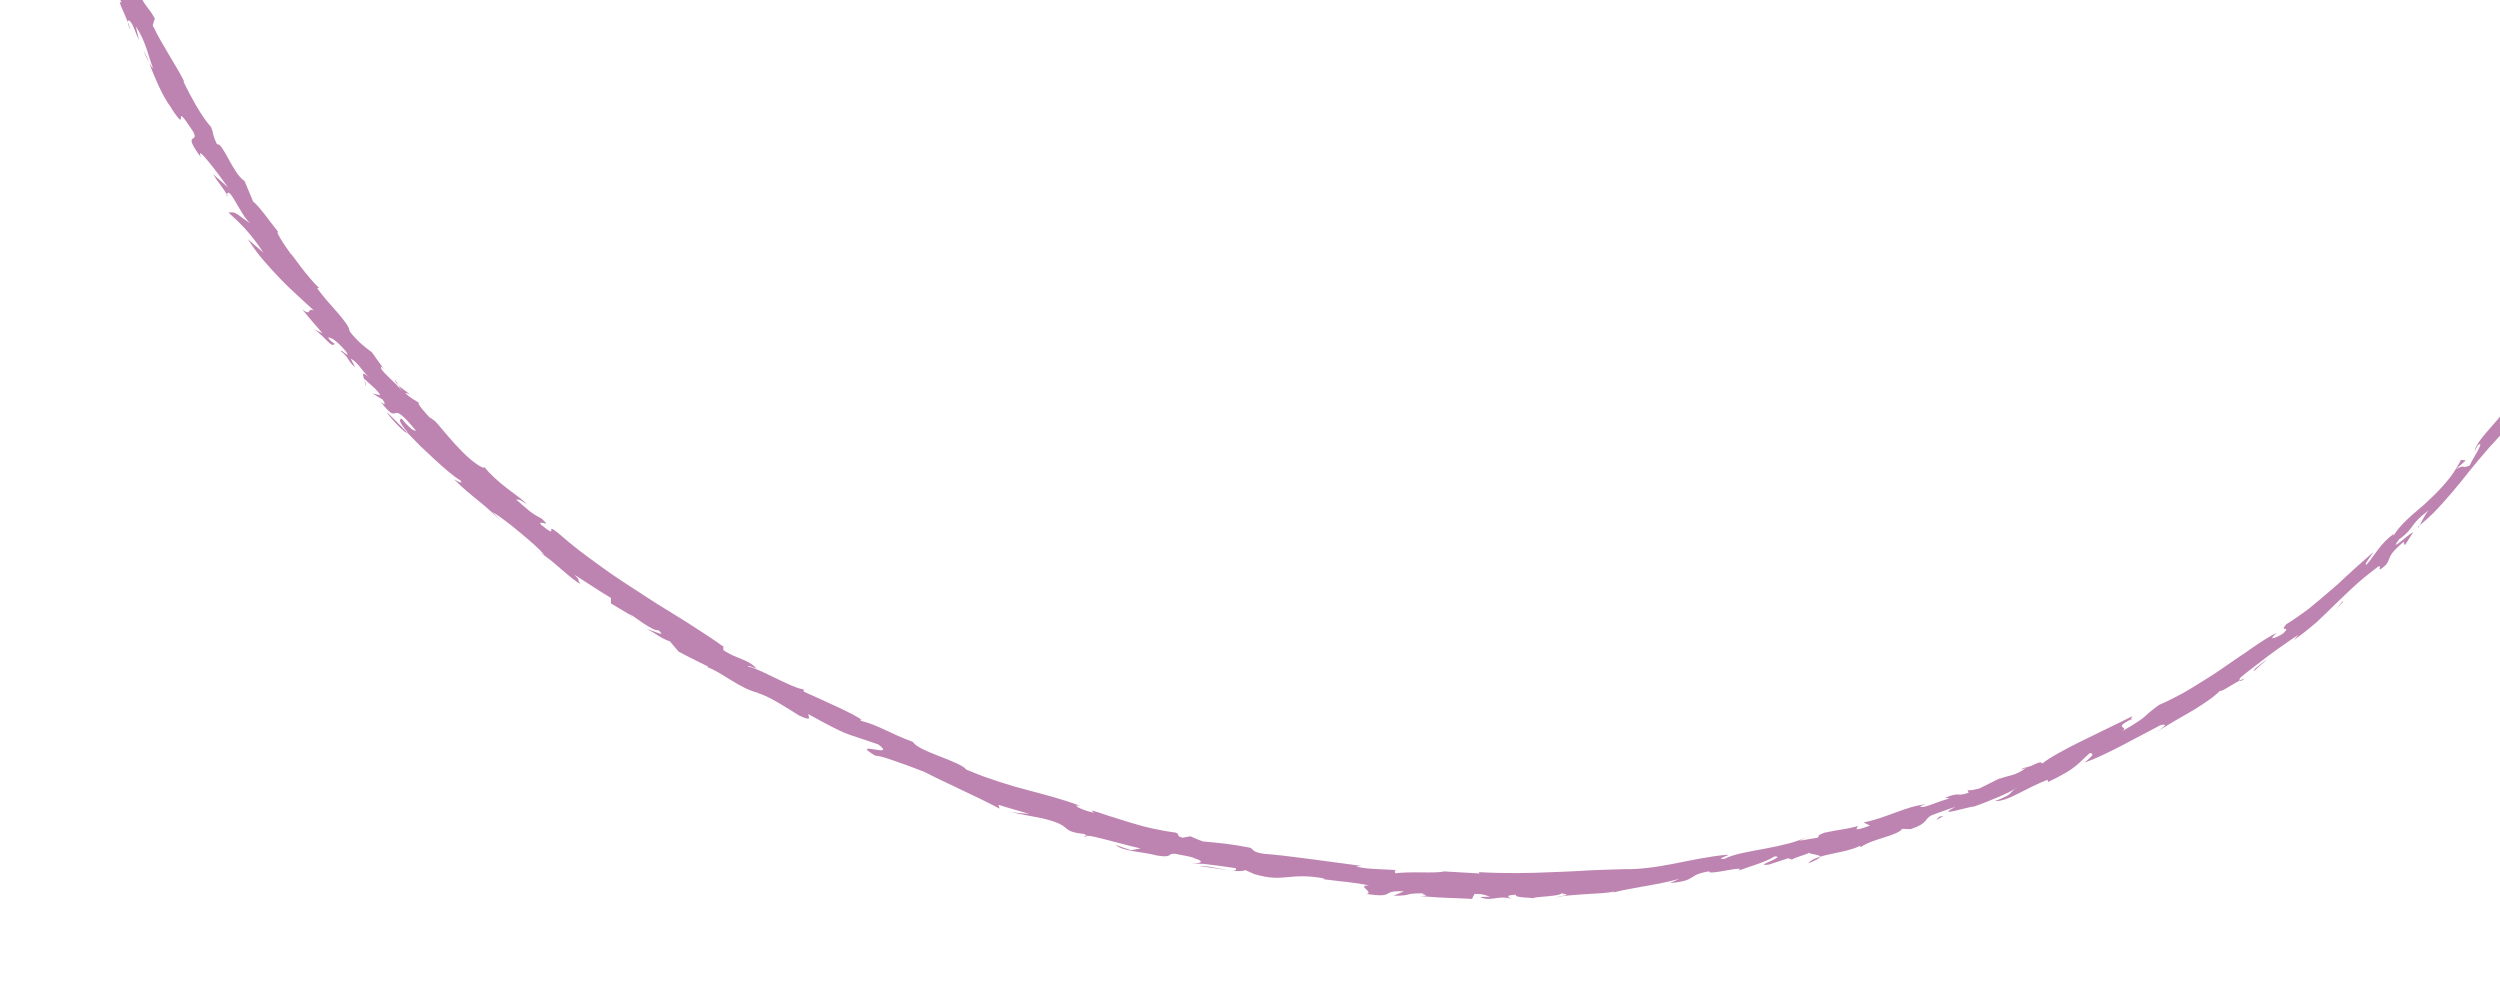 <?xml version="1.0" encoding="UTF-8"?> <svg xmlns="http://www.w3.org/2000/svg" width="1600" height="628" viewBox="0 0 1600 628" fill="none"><g clip-path="url(#clip0_6239_1980)"><g clip-path="url(#clip1_6239_1980)"><path d="M1363.79 460.313L1363.45 461.228C1364.3 460.519 1365.09 459.848 1363.79 460.313Z" fill="#BE84B1"></path><path d="M1548.66 336.232C1548.38 336.477 1548.12 336.701 1547.84 336.956C1547.47 338.612 1547.84 337.914 1548.66 336.232Z" fill="#BE84B1"></path><path d="M255.071 246.692L252.805 242.84C252.9 244.235 253.797 245.491 255.071 246.692Z" fill="#BE84B1"></path><path d="M145.279 124.472L144.909 125.418C145.62 125.654 145.646 125.25 145.279 124.472Z" fill="#BE84B1"></path><path d="M95.452 40.125C94.416 37.572 93.373 35.107 92.172 32.64C92.593 34.527 94.025 37.659 95.452 40.125Z" fill="#BE84B1"></path><path d="M92.792 0.43C92.298 -0.315 91.784 -1.209 91.281 -2.101C91.82 -1.115 92.361 -0.14 92.792 0.43Z" fill="#BE84B1"></path><path d="M233.141 242.73L234.118 246.992C234.605 246.485 233.828 244.541 233.141 242.73Z" fill="#BE84B1"></path><path d="M83.333 19.057C83.127 17.64 82.546 15.895 81.836 14.082C81.852 15.12 82.282 16.795 83.333 19.057Z" fill="#BE84B1"></path><path d="M695.341 534.862C694.542 534.855 693.891 534.941 693.41 535.144C695.555 535.592 695.759 535.34 695.341 534.862Z" fill="#BE84B1"></path><path d="M404.481 394.227L403.562 393.68C403.743 393.922 404.006 394.24 404.479 394.723L404.482 394.216L404.481 394.227Z" fill="#BE84B1"></path><path d="M485.102 443.664C484.638 443.564 484.195 443.489 483.781 443.451C484.68 443.726 484.962 443.719 485.102 443.664Z" fill="#BE84B1"></path><path d="M345.393 353.66C344.365 353.08 343.311 352.542 342.32 352.167L345.393 353.66Z" fill="#BE84B1"></path><path d="M294.672 307.429C296.434 310.051 293.501 308.38 290.601 306.734C296.612 312.851 301.139 316.385 305.645 320.029C307.911 321.84 310.123 323.737 312.614 325.908C315.118 328.058 317.823 330.587 320.925 333.818L315.227 327.617C320.131 330.735 326.682 335.652 332.827 340.812C335.862 343.44 338.966 345.927 341.646 348.364C344.338 350.79 346.659 353.092 348.365 355.099L345.411 353.663C350.264 356.37 355.503 361.096 360.248 365.202C365.043 369.245 369.193 372.844 371.507 373.646C368.458 370.217 372.554 372.572 367.473 367.725L379.178 375.264C383.079 377.78 386.944 380.316 390.965 382.641L391.004 386.206L403.582 393.692C402.426 392.186 406.33 395.154 410.753 398.238C415.203 401.279 420.303 404.235 421.199 403.202C427.629 408.57 417.108 403.204 413.969 402.539C421.364 406.272 421.435 407.8 428.779 410.503L434.289 417.036L439.059 419.543L443.849 421.951L453.456 426.725C452.408 426.368 453.456 427.21 452.45 426.879C461.912 430.072 473.168 440.725 485.882 443.602C485.258 443.409 485.353 443.598 485.122 443.655C488.56 444.494 493.819 447.194 498.838 450.176C503.872 453.114 508.732 456.227 511.339 457.879C521.348 462.566 516.527 457.833 517.44 457.107C531.418 464.802 536.299 467.207 540.71 469.084C542.922 470.023 545.067 470.708 548.237 471.758C551.395 472.82 555.581 474.213 561.963 476.353C568.548 481.149 563.732 480.339 559.414 479.631C557.259 479.295 555.253 478.939 554.876 479.355C554.498 479.781 555.737 481.002 560.157 483.634C561.723 483.51 565.866 484.652 571.443 486.592C577.05 488.468 584.129 491.101 591.58 493.982C604.583 500.774 627.037 510.635 639.658 517.527L639.01 515.054L643.927 516.584L648.875 518.026L658.773 520.888L646.708 519.875C650.064 520.267 660.254 522.536 667.096 523.727C677.539 526.189 680.056 528.205 682.084 529.893C684.089 531.602 685.639 532.862 694.053 533.76C694.601 534.16 695.073 534.542 695.36 534.851C696.756 534.857 698.633 535.156 700.909 535.65C703.183 536.156 705.843 536.877 708.862 537.621C714.874 539.129 722.126 541.248 730.021 542.988C727.976 543.405 725.934 543.79 723.885 544.139L713.909 540.774C716.28 542.788 720.508 543.847 725.348 544.761C730.204 545.619 735.715 546.224 740.639 547.562C751.219 549.271 746.562 545.917 752.295 546.441C756.025 547.408 761.782 547.912 764.603 549.324C773.553 552.2 764.904 552.621 761.762 553.083C766.03 552.636 768.81 552.67 772.766 553.152C776.741 553.545 781.903 554.387 790.86 555.618C791.558 557.08 790.155 557.378 787.752 557.165C791.557 557.576 794.905 557.686 797.052 556.894L802.832 559.451C822.75 565.197 823.726 557.996 847.82 562.239C844.475 562.569 849.733 563.105 856.728 563.87C863.723 564.636 872.449 565.686 876.123 566.773C867.599 566.451 879.816 571.04 874.513 572.191C894.076 574.861 882.626 569.792 898.534 570.442C896.31 571.451 894.096 572.349 891.869 573.269C893.798 573.257 895.31 573.229 896.499 573.171C897.69 573.091 898.566 573.003 899.239 572.919C900.574 572.74 901.064 572.56 901.564 572.392C902.565 572.057 903.606 571.771 911.456 571.704C907.085 572.412 918.345 573 909.009 573.527C919.206 574.275 922.989 574.56 926.465 574.625C929.948 574.736 933.115 574.851 942.111 575.307L943.647 572.137C946.654 572.034 948.718 572.373 950.247 572.775C951.779 573.155 952.769 573.653 953.621 573.947C952.368 573.965 950.777 573.986 949.537 573.994C948.297 573.991 947.413 574.044 947.585 574.251C951.084 575.772 953.97 575.275 956.982 574.88C959.997 574.451 963.15 574.002 967.224 575.261C965.211 574.25 962.932 572.832 970.367 572.624C969.182 573.606 972.036 574.064 975.276 574.366C978.502 574.69 982.101 574.654 982.387 575.086C977.631 573.887 998.341 573.926 999.253 571.757C1007.93 572.939 996.62 573.405 996.181 574.491C997.923 573.808 1000.67 573.377 1003.92 573.094C1007.16 572.787 1010.89 572.482 1014.61 572.277C1022.06 571.833 1029.44 571.53 1032.64 570.6C1032.79 570.783 1033.16 570.908 1033.15 571.031C1037.62 569.859 1043.59 568.769 1050.67 567.525C1054.2 566.885 1058 566.192 1062.04 565.453C1066.06 564.622 1070.31 563.655 1074.7 562.509L1068.78 565.147C1077.89 564.396 1080.5 563.005 1082.71 561.61C1084.9 560.192 1086.7 558.804 1094.13 557.616C1092.77 559.157 1098.93 558.153 1104.63 557.118C1110.34 556.152 1115.59 555.131 1112.55 557.204C1121.13 554.127 1130.39 551.564 1135.66 548.145C1139.99 547.963 1136.22 549.719 1132.8 551.248C1129.38 552.755 1126.32 554.104 1132.21 553.301C1136.31 552.015 1140.37 550.613 1144.44 549.28L1146.98 550.182C1147.27 549.059 1158.16 546.424 1157.42 545.756C1159.75 546.977 1165.06 546.965 1164.8 548.339C1168.68 547.112 1173.5 546.209 1178.12 545.22C1182.74 544.196 1187.14 543.029 1190.22 541.434L1191.03 542.084C1194.4 539.593 1200.28 537.718 1205.7 535.992C1211.14 534.301 1216.05 532.585 1217.46 530.439L1222.78 530.665C1225.71 529.687 1227.71 528.803 1229.13 527.977C1230.55 527.129 1231.38 526.362 1232.04 525.634C1233.32 524.187 1233.81 522.948 1236.4 521.69C1241.02 520.037 1246.64 517.866 1251.61 516.38C1237.15 523.676 1260.07 516.122 1263.65 516.117C1266.66 515.136 1272.46 512.826 1278.08 510.465C1280.89 509.261 1283.65 508.087 1285.93 506.891C1288.22 505.707 1290.08 504.618 1291.11 503.768C1284.65 508.113 1289.6 507.764 1276.79 512.689C1280.8 512.882 1285.66 510.946 1291.23 508.096C1294.02 506.688 1297.02 505.119 1300.22 503.569C1301.81 502.782 1303.47 502.035 1305.16 501.269C1306.85 500.48 1308.59 499.729 1310.38 499.028L1310.81 500.466C1320.71 495.698 1325.56 492.69 1328.81 489.938C1332.08 487.246 1333.85 485.022 1337.59 481.899C1340.71 482.495 1338.98 483.821 1334.08 488.098C1347.93 483.213 1367.99 471.683 1382.64 464.134C1387.84 462.839 1385.2 465.14 1380.6 468.171C1382.4 467.02 1384.31 465.924 1386.21 464.749C1388.11 463.574 1390.06 462.414 1392.02 461.268C1395.95 458.997 1399.91 456.706 1403.7 454.513C1411.17 449.98 1417.77 445.479 1421.5 441.352C1420.04 442.986 1421.63 442.288 1424.29 440.835C1426.93 439.345 1430.57 437.003 1433.4 435.576C1433.04 435.012 1433.58 433.632 1434.27 433.301C1436.27 431.617 1438.95 429.511 1441.99 427.214C1443.53 426.084 1445.1 424.833 1446.73 423.553C1448.37 422.286 1450.05 420.989 1451.76 419.706C1455.19 417.141 1458.7 414.605 1462.02 412.345C1465.32 410.061 1468.34 407.896 1470.96 406.338L1468.01 409.726C1473.72 405.648 1478.41 401.848 1482.64 398.185C1486.79 394.425 1490.41 390.727 1494.15 387.097C1496.01 385.276 1497.9 383.446 1499.88 381.602C1500.88 380.692 1501.88 379.737 1502.87 378.759C1503.89 377.783 1504.92 376.798 1506.01 375.806C1510.33 371.802 1515.34 367.705 1521.44 363.078C1525.92 359.844 1519.1 368.946 1527.27 361.199C1530.45 356.581 1527.43 355.984 1538.31 346.776L1539.1 348.98C1540.95 346.234 1542.68 343.351 1544.46 340.564C1543.27 341.141 1541.7 342.302 1540.14 343.577C1539.37 344.226 1538.58 344.885 1537.82 345.513C1537.04 346.117 1536.31 346.691 1535.68 347.184C1533.13 349.133 1532.03 349.696 1535.38 345.207C1540.61 341.501 1542.15 339.109 1544.03 336.602C1545.89 334.07 1548.01 331.349 1554.27 326.681C1551.93 329.359 1549.84 333.82 1548.67 336.224C1551.75 333.558 1554.53 331.033 1557.09 328.612C1559.55 326.091 1561.8 323.675 1563.9 321.324C1568.09 316.632 1571.78 312.287 1575.36 307.842C1582.47 298.891 1589.56 289.939 1600.85 277.94C1609.75 264.119 1621.72 246.886 1626.51 236.547C1627.79 238.502 1629.43 239.445 1626.59 246.698C1630.61 240.941 1632.6 236.077 1634.32 231.708C1635.21 229.548 1636.11 227.546 1637.28 225.671C1638.42 223.794 1639.91 222.074 1641.77 220.343C1641.99 218.514 1643.2 215.449 1644.87 211.806C1645.69 209.978 1646.68 208.03 1647.63 205.978C1648.56 203.911 1649.51 201.769 1650.47 199.66C1651.41 197.55 1652.34 195.45 1653.16 193.464C1653.57 192.466 1653.97 191.499 1654.34 190.577C1654.69 189.64 1654.98 188.72 1655.25 187.866C1656.32 184.426 1656.8 181.766 1656.24 180.575C1657.23 180.431 1662.69 167.133 1658.51 181.216C1660.24 176.79 1662.03 173.305 1663.53 170.289C1665.09 167.302 1666.64 164.922 1668.1 162.837C1669.56 160.753 1670.96 158.99 1672.15 157.208C1673.29 155.409 1674.28 153.63 1675.05 151.572C1676.64 146.941 1670.65 155.884 1674.48 145.41C1675.13 144.197 1675.62 144.04 1676.27 142.793L1676.86 138.463C1677.96 136.504 1678.12 137.826 1678 139.72C1677.86 141.6 1677.52 144.07 1677.94 144.448C1678.72 142.638 1679.46 140.915 1680.03 139.188C1680.58 137.458 1681.06 135.756 1681.5 134.084C1682.38 130.739 1683.08 127.468 1683.77 124.107C1684.1 122.424 1684.52 120.738 1684.77 118.97C1685.05 117.204 1685.34 115.394 1685.67 113.509C1686.34 109.75 1687.15 105.735 1688.28 101.253L1688.16 104.488L1689.41 99.949L1690.43 95.356L1692.47 86.169L1692.48 87.263L1693.36 79.692C1693.63 77.17 1693.71 74.619 1693.9 72.089L1694.88 72.722C1695.14 69.207 1694.62 68.29 1695.26 63.447L1696.31 65.202C1696 63.934 1695.88 61.871 1695.89 59.358C1695.91 56.847 1695.94 53.874 1695.98 50.778C1696.08 44.6 1696.57 37.996 1696.93 33.668L1697.61 32.052L1696.85 21.758L1696.47 16.639C1696.35 14.937 1696.24 13.236 1695.99 11.534C1697.46 0.671 1699.02 25.533 1698.17 3.87L1700.81 9.481C1700.34 1.728 1700.46 -2.701 1700.6 -6.532C1700.58 -10.355 1700.56 -13.591 1699.9 -18.848C1698.73 -14.021 1699.23 -6.75 1697.81 -12.101C1698.45 -15.14 1698.68 -17.881 1698.62 -20.444C1698.6 -21.732 1698.5 -22.97 1698.35 -24.178C1698.22 -25.396 1698.01 -26.576 1697.7 -27.755C1696.57 -32.46 1694.9 -37.034 1693.78 -42.717C1694.33 -36.883 1694.64 -32.944 1696.53 -29.059C1696.79 -25.958 1696.43 -25.382 1696.07 -25.101C1695.72 -24.818 1695.35 -24.841 1695.36 -22.935L1697.22 -14.207L1695.48 -11.653C1696.28 -6.653 1696.6 -1.642 1697.07 3.396C1694.93 2.441 1696.71 17.225 1694.48 11.302C1694.74 13.931 1694.59 16.261 1694.51 18.451C1694.38 20.637 1694.26 22.655 1694.14 24.661C1694.04 26.657 1693.96 28.634 1694.02 30.713C1694.05 31.753 1694.12 32.819 1694.21 33.932C1694.31 35.046 1694.36 36.19 1694.52 37.41C1693.5 40.888 1693.4 38.05 1693.44 35.303C1693.44 32.553 1693.39 29.854 1693.1 33.603C1692.82 38.83 1692.4 44.065 1692.01 49.337L1691.7 53.287C1691.6 54.607 1691.51 55.929 1691.3 57.239C1690.94 59.866 1690.57 62.491 1690.2 65.128C1689.82 67.764 1689.45 70.4 1689.07 73.047L1688.48 77.016C1688.29 78.34 1687.97 79.64 1687.72 80.958C1686.63 86.199 1685.53 91.461 1684.43 96.735C1679.39 117.691 1672.52 138.408 1663.93 158.481C1664.18 157.05 1664.47 155.645 1664.68 154.211C1663.96 158.472 1662.45 163.933 1661.88 167.16C1661.33 167.931 1660.63 169.004 1659.83 170.305C1659.44 170.956 1659.02 171.671 1658.57 172.43C1658.11 173.176 1657.62 173.975 1657.1 174.806C1655.07 178.144 1652.79 182.136 1650.62 186.262C1649.58 188.351 1648.36 190.367 1647.31 192.4C1646.24 194.43 1645.23 196.433 1644.35 198.345C1643.46 200.257 1642.7 202.091 1642.08 203.758C1641.41 205.397 1640.92 206.896 1640.64 208.188C1639.78 209.314 1640.47 207.18 1640.78 206.15C1639.04 209.346 1636.79 213.093 1634.25 217.195C1631.62 221.243 1628.56 225.58 1625.47 230.104C1622.25 234.537 1618.92 239.141 1615.64 243.67C1612.25 248.121 1609.01 252.587 1606.01 256.804C1604.71 261.303 1599.66 267.28 1594.52 273.033C1593.25 274.481 1591.99 275.931 1590.81 277.353C1589.61 278.763 1588.47 280.155 1587.47 281.505C1585.47 284.204 1584.06 286.777 1583.67 289.04C1584.37 287.741 1585.02 286.416 1585.7 285.104C1588.45 282.779 1587.46 285.246 1585.66 288.673C1583.82 292.085 1581.11 296.432 1580.6 297.917C1574.48 300.423 1578.58 296.714 1571.89 300.204L1578.1 294.607L1575.03 294.376C1573.48 297.41 1571.75 300.247 1569.94 302.907C1568.12 305.578 1566.12 307.949 1564.12 310.265C1560.09 314.848 1555.86 318.883 1551.8 322.641C1547.62 326.274 1543.56 329.581 1540.07 332.953C1538.33 334.639 1536.72 336.326 1535.29 338.064C1534.58 338.933 1533.9 339.816 1533.28 340.716C1532.63 341.602 1532.02 342.481 1531.47 343.388C1532.04 342.528 1531.56 342.416 1532.19 341.505C1527.71 344.716 1524.63 348.194 1521.99 351.655C1520.67 353.38 1519.46 355.105 1518.24 356.772C1517.64 357.606 1517.03 358.428 1516.41 359.239C1515.79 360.037 1515.11 360.785 1514.42 361.521C1513.66 361.36 1514.23 360.196 1515.31 358.64C1516.35 357.035 1517.85 355.023 1519.07 353.231C1517.21 354.76 1515.34 356.558 1513.25 358.346C1511.15 360.146 1508.98 362.084 1506.75 364.119C1504.52 366.165 1502.21 368.295 1499.86 370.464C1498.68 371.561 1497.5 372.656 1496.32 373.763C1495.1 374.844 1493.85 375.9 1492.61 376.979C1487.65 381.261 1482.6 385.57 1477.69 389.53C1472.66 393.332 1467.74 396.762 1463.2 399.528C1458.2 405.35 1466.81 399.65 1461.3 405.346C1459.92 406.243 1458.56 406.973 1457.43 407.499C1456.3 408.036 1455.38 408.378 1454.83 408.44C1453.74 408.585 1454.13 407.641 1457.2 404.998C1452.98 406.971 1447.84 410.199 1442.11 414.162C1440.69 415.157 1439.22 416.192 1437.7 417.245C1436.18 418.275 1434.6 419.334 1433 420.413C1429.82 422.596 1426.51 424.868 1423.15 427.192C1421.46 428.342 1419.79 429.549 1418.05 430.683C1416.3 431.805 1414.55 432.926 1412.78 434.047C1409.26 436.277 1405.73 438.495 1402.22 440.613C1398.74 442.779 1395.16 444.632 1391.72 446.429C1388.26 448.203 1384.9 449.828 1381.65 451.228C1378.67 453.474 1376.89 454.807 1375.68 455.855C1374.45 456.901 1373.77 457.615 1372.86 458.432C1371.01 460.029 1368.31 462.133 1358.43 467.839C1360.56 466.133 1358.89 465.808 1358.2 465.157C1357.51 464.495 1357.83 463.556 1363.78 460.335L1364.59 458.427C1344.52 468.604 1317.09 480.617 1307.1 488.646C1306.23 487.528 1305.25 487.808 1303.41 488.618C1302.5 489.017 1301.38 489.555 1299.96 490.122C1298.53 490.653 1296.8 491.19 1294.69 491.636C1291.59 493.207 1295.14 491.903 1296.5 491.557C1289.67 496.792 1284.86 496.14 1279.47 498.613C1280.07 498.218 1280.67 497.834 1281.26 497.416L1266.67 504.689C1265.35 504.994 1263.69 505.38 1262.26 505.619C1260.82 505.822 1259.61 505.89 1259.2 505.581L1259.94 507.34C1251.7 510.235 1255.14 506.442 1245.06 510.483L1247.69 511.078C1244.3 511.833 1240.13 513.45 1236.56 514.751C1232.99 516.052 1230.02 516.992 1229.02 516.234C1228.62 515.937 1229.96 515.679 1232.25 514.857C1221.17 515.491 1205.91 524.03 1192.68 526.335L1196.78 528.375C1190.66 530.655 1188.66 530.931 1188.27 530.624C1187.88 530.305 1189.04 529.298 1189.13 528.709C1180.72 530.934 1178.64 530.571 1167.46 532.965C1162.16 535.086 1164.86 534.774 1163.3 536.094C1159.45 536.817 1155.59 537.392 1151.75 538.036L1158.68 534.705C1154.57 536.801 1149.75 538.482 1144.67 539.856C1139.56 541.161 1134.23 542.308 1129.05 543.234C1123.87 544.182 1118.88 545.103 1114.47 546.078C1110.07 547.088 1106.28 548.255 1103.49 549.753C1096.61 550.047 1109.19 546.893 1105.08 547.073C1094.44 547.962 1082.83 550.497 1071.59 552.695C1065.97 553.771 1060.45 554.789 1055.18 555.368C1049.92 555.993 1044.95 556.363 1040.47 556.227C1033.25 556.489 1025.74 556.611 1018.08 556.99C1014.24 557.173 1010.36 557.397 1006.45 557.641C1002.54 557.896 998.581 557.943 994.608 558.125C978.714 558.896 962.377 559.086 946.37 558.167L946.933 559.02L924.156 557.695C921.04 558.486 915.628 558.387 909.761 558.336C903.899 558.24 897.591 558.328 892.703 558.897C893.535 558.31 891.595 557.126 893.819 556.837C888.963 556.587 883.893 556.328 879.327 556.105C874.765 555.837 870.702 555.424 867.904 554.487L871.204 554.153C849.892 551.375 820.415 547.104 809.071 546.451C801.788 545.389 802.238 543.954 800.49 542.63C794.403 541.442 789.346 540.565 784.497 539.988C779.662 539.391 775.038 539.061 769.915 538.527C767.354 537.589 764.728 536.634 761.93 535.212L756.863 536.137C751.858 534.7 756.067 534.27 752.191 532.815C747.356 532.218 742.382 531.292 737.447 530.189C734.975 529.631 732.515 529.064 730.086 528.398C727.67 527.721 725.279 527.014 722.933 526.31C718.253 524.893 713.766 523.46 709.628 522.161C705.521 520.763 701.761 519.511 698.502 518.564L700.072 520.097C694.441 519.211 684.393 514.69 691.109 515.666C678.495 510.984 668.771 508.679 657.957 505.72C655.253 504.994 652.471 504.25 649.558 503.46C646.662 502.615 643.627 501.678 640.41 500.645C637.182 499.612 633.762 498.459 630.097 497.159C626.45 495.781 622.548 494.245 618.338 492.5C614.949 487.393 587.574 480.872 584.348 474.868C569.876 469.573 561.654 463.836 550.958 461.316C550.848 460.799 549.722 460.063 551.962 461.06C547.126 457.093 528.513 449.067 514.438 442.659L514.262 441.155C512.724 441.091 510.125 440.206 506.988 438.921C503.877 437.594 500.231 435.845 496.584 434.107C489.318 430.578 482.069 426.982 478.994 426.718C477.826 425.347 482.101 427.233 484.238 427.884C478.52 421.647 471.424 421.853 462.784 416.009C463.802 415.856 461.576 413.619 463.685 414.323C456.688 409.241 448.549 404.063 439.994 398.52C435.686 395.774 431.201 393 426.605 390.193C424.315 388.773 421.94 387.413 419.634 385.913C417.328 384.413 414.99 382.899 412.653 381.373C403.273 375.257 393.476 369.136 384.212 362.253C379.534 358.875 374.883 355.466 370.303 352.006C365.773 348.496 361.443 344.778 357.186 341.123C347.447 333.294 358.981 346.16 346.284 335.857C343.454 331.885 354.281 338.677 346.526 331.811C339.684 328.321 337.839 326.233 330.261 319.642C332.243 320.143 331.369 318.63 337.131 322.707C335.283 320.415 330.261 316.859 324.764 312.728C319.342 308.514 313.594 303.559 310.051 298.901C309.923 299.903 308.028 298.836 306.112 297.755C304.331 296.552 302.574 295.205 300.848 293.782C299.158 292.328 297.524 290.755 295.935 289.176C292.771 286.006 289.831 282.734 287.268 279.767C284.729 276.78 282.505 274.161 280.849 272.225C279.23 270.249 278.093 269.027 277.59 268.98C277.59 268.98 273.184 264.996 276.585 268.886C272.26 264.391 266.268 257.712 268.312 257.903C266.92 256.995 265.516 256.222 264.017 255.259C262.518 254.296 260.926 253.122 259.221 251.34L262.148 252.222C259.987 250.375 257.062 248.637 255.042 246.724L257.349 250.625C253.459 244.491 241.669 236.29 244.148 234.605L245.846 236.342C243.121 232.808 240.617 229.091 238.015 225.456C235.81 223.841 233.607 222.204 231.246 220.091C230.071 219.034 228.851 217.861 227.579 216.514C226.307 215.167 224.983 213.657 223.665 211.843C223.746 209.518 220.269 205 215.885 199.925C213.711 197.378 211.252 194.737 209.009 192.082C206.779 189.416 204.666 186.819 202.988 184.509L204.15 184.257C202.489 182.727 200.406 180.414 198.242 177.879C197.166 176.606 196.061 175.286 194.99 173.957C193.919 172.64 192.93 171.274 191.976 170.024C188.187 164.982 185.464 161.189 186.465 163.018C183.919 159.512 181.008 155.318 179.273 152.294C177.55 149.259 176.847 147.491 178.466 148.983C173.982 143.538 165.488 131.295 162.075 129.105L156.496 115.826C152.55 113.305 149.18 107.028 146.209 101.668C144.736 98.972 143.365 96.511 142.163 94.776C140.974 93.031 139.894 92.04 138.916 92.376C135.47 85.225 137.168 86.353 135.026 81.284C131.339 77.074 128.32 72.351 125.473 67.476C124.055 65.033 122.687 62.55 121.344 60.035C119.988 57.53 118.789 54.928 117.517 52.374L117.751 51.912C116.503 49.349 115.056 46.735 113.481 44.052C112.681 42.715 111.863 41.342 111.024 39.945C110.197 38.538 109.35 37.107 108.495 35.641C105.041 29.784 101.179 23.462 97.73 16.22L99.085 11.849C95.084 4.476 92.15 3.549 89.472 -3.982C89.152 -5.86 90.011 -4.326 91.031 -2.45C87.197 -9.311 83.868 -19.405 82.26 -25.123C78.943 -30.279 76.655 -35.114 74.373 -39.767C72.162 -44.448 70.037 -48.974 67.003 -53.54C66.671 -58.44 68.119 -55.228 69.713 -51.901C71.284 -48.565 72.897 -45.078 72.648 -49.294C67.923 -65.819 60.747 -81.794 53.886 -99.454C53.968 -101.17 55.055 -99.299 55.905 -98.747C55.905 -98.747 54.73 -100.885 53.026 -104.008C51.345 -107.129 49.022 -111.212 46.793 -115.106C42.265 -122.866 37.788 -129.843 37.28 -125.968C34.112 -130.062 31.489 -135.04 34.132 -118.8C36.702 -113.849 42.388 -99.546 41.137 -96.157L43.465 -95.861C47.157 -85.553 46.365 -84.793 45.505 -83.419C45.091 -82.736 44.688 -81.917 44.908 -79.688C45.105 -77.449 45.985 -73.828 48.162 -67.572L47.019 -73.078C48.781 -68.405 51.307 -65.047 52.577 -59.564C52.59 -57.782 51.093 -61.055 49.893 -62.936C53.294 -56.386 56.628 -49.842 60.175 -43.402C59.331 -42.095 58.435 -42.629 55.978 -46.375C59.61 -36.986 60.16 -38.298 60.792 -39.028C61.471 -39.776 62.079 -39.9 66.28 -28.395C67.069 -23.925 64.477 -29.363 62.603 -32.108C63.895 -26.509 65.574 -22.036 67.767 -17.751C69.958 -13.456 72.486 -9.264 75.329 -4.107C74.475 -3.646 73.337 -5.217 72.765 -5.732C72.205 -6.258 72.095 -5.682 73.519 -1.018C73.644 -3.193 74.677 -4.968 77.882 1.744C74.668 -0.765 79.218 7.358 81.808 14.148C81.789 12.534 82.848 12.667 84.356 15.096C86.142 18.182 86.746 21.259 88.979 25.705L86.897 16.854C88.635 19.485 89.975 21.92 91.042 24.252C92.109 26.583 92.94 28.791 93.699 30.924C95.192 35.211 96.229 39.32 97.969 43.743C97.309 43.208 96.365 41.846 95.415 40.191C96.335 42.531 97.264 44.895 98.201 47.292C99.196 49.673 100.22 52.102 101.354 54.563C102.488 57.025 103.731 59.53 105.151 62.063C105.867 63.336 106.604 64.611 107.42 65.893C108.259 67.166 109.143 68.443 110.094 69.727L109.36 68.892C115.968 78.874 115.772 76.873 115.805 75.309C115.863 73.725 116.052 72.661 123.627 84.244C127.868 92.293 116.012 83.601 128.576 100.654C126.787 95.911 129.294 98.388 133.221 103.172C137.194 107.939 142.489 115.083 145.945 119.959L136.285 111.393C138.818 115.529 144.039 122.148 145.237 124.525L145.608 123.568C146.692 122.339 148.707 125.626 151.25 130.011C153.818 134.376 156.806 139.918 160.121 142.921C155.247 139.717 153.053 137.742 151.341 136.771C149.664 135.781 148.588 135.714 146.257 136.06C152.762 141.953 160.157 148.696 168.558 161.686L158.621 153.083C160.017 155.265 161.516 157.445 163.095 159.609C164.672 161.785 166.32 163.934 168.109 166.017C171.653 170.191 175.407 174.283 179.167 178.196C182.878 182.149 186.846 185.754 190.526 189.196C194.22 192.607 197.717 195.83 200.861 198.727C196.154 196.642 199.737 202.69 193.568 198.148C197.682 203.333 202.1 208.276 206.399 213.298L200.764 210.642C208.047 215.199 212.239 223.299 214.138 219.982C212.405 218.626 212.258 219.108 209.917 216.061C210.484 215.9 211.735 216.14 213.645 217.412C214.599 218.053 215.711 218.946 216.982 220.18C218.265 221.404 219.757 222.93 221.4 224.886C225.244 230.667 217.692 222.715 218.183 224.823C223.588 228.855 222.089 230.665 227.34 235.145L224.505 229.538C226.843 230.68 228.709 232.793 230.638 235.182C232.581 237.55 234.514 240.266 237.204 242.354C234.117 239.688 232.913 238.945 232.492 239.356C232.094 239.748 232.564 241.234 233.107 242.784L233.008 242.279C236.43 245.821 241.922 249.647 243.35 252.948L238.398 251.787L244.892 255.74C246.506 258.01 247.096 260.15 243.549 257.092C247.077 261.557 249.092 263.515 250.419 264.27C251.771 265.004 252.405 264.601 253.172 264.357C254.703 263.892 256.757 264.106 266.165 275.601C265.046 276.003 262.262 274.188 257.104 267.993C254.949 268.265 255.618 270.39 260.788 276.587C260.792 276.779 260.648 276.754 260.595 276.839C263.301 279.605 266.176 282.612 269.165 285.607C272.217 288.53 275.335 291.469 278.377 294.255C284.486 299.796 290.158 304.833 294.648 307.45L294.672 307.429Z" fill="#BE84B1"></path><path d="M260.624 276.807C254.879 270.861 249.918 265.935 247.469 263.802C248.065 265.379 259.669 278.352 260.624 276.807Z" fill="#BE84B1"></path><path d="M1380.58 468.18C1379.68 468.739 1378.83 469.291 1378.01 469.845C1378.91 469.264 1379.75 468.723 1380.58 468.18Z" fill="#BE84B1"></path><path d="M1436.62 434.264C1435.87 434.397 1434.71 434.92 1433.39 435.597C1433.69 436.065 1434.63 435.972 1436.62 434.264Z" fill="#BE84B1"></path><path d="M1157.4 552.54C1162.79 550.36 1164.68 549.128 1164.8 548.328C1161.35 549.404 1158.59 550.679 1157.4 552.54Z" fill="#BE84B1"></path><path d="M1033.14 571.029C1032.36 571.215 1031.51 571.406 1030.82 571.613C1032.65 571.333 1033.14 571.175 1033.14 571.029Z" fill="#BE84B1"></path><path d="M767.94 554.527C769.341 554.601 770.857 554.787 772.449 554.992C774.055 555.176 775.723 555.411 777.423 555.671C780.813 556.178 784.298 556.752 787.465 557.115C784.765 556.829 780.902 555.95 777.201 555.278C775.351 554.936 773.54 554.655 771.942 554.506C770.348 554.323 768.963 554.307 767.939 554.538L767.94 554.527Z" fill="#BE84B1"></path><path d="M1499.16 384.927L1494.97 390.126L1499.67 385.042L1499.16 384.927Z" fill="#BE84B1"></path><path d="M1450.9 422.183C1449.68 422.813 1446.99 424.839 1444.98 426.568C1442.94 428.248 1441.56 429.619 1443.08 429.106C1443.66 428.518 1444.28 427.934 1444.92 427.362C1445.55 426.767 1446.19 426.184 1446.85 425.604C1448.18 424.443 1449.55 423.308 1450.9 422.194L1450.9 422.183Z" fill="#BE84B1"></path><path d="M1241.14 522.684L1239.14 524.967L1243.9 522.153L1241.14 522.684Z" fill="#BE84B1"></path></g></g><defs><clipPath id="clip0_6239_1980"><rect width="1600" height="628" fill="white"></rect></clipPath><clipPath id="clip1_6239_1980"><rect width="1833" height="828" fill="white" transform="translate(52.422 -336) rotate(5.33)"></rect></clipPath></defs></svg> 